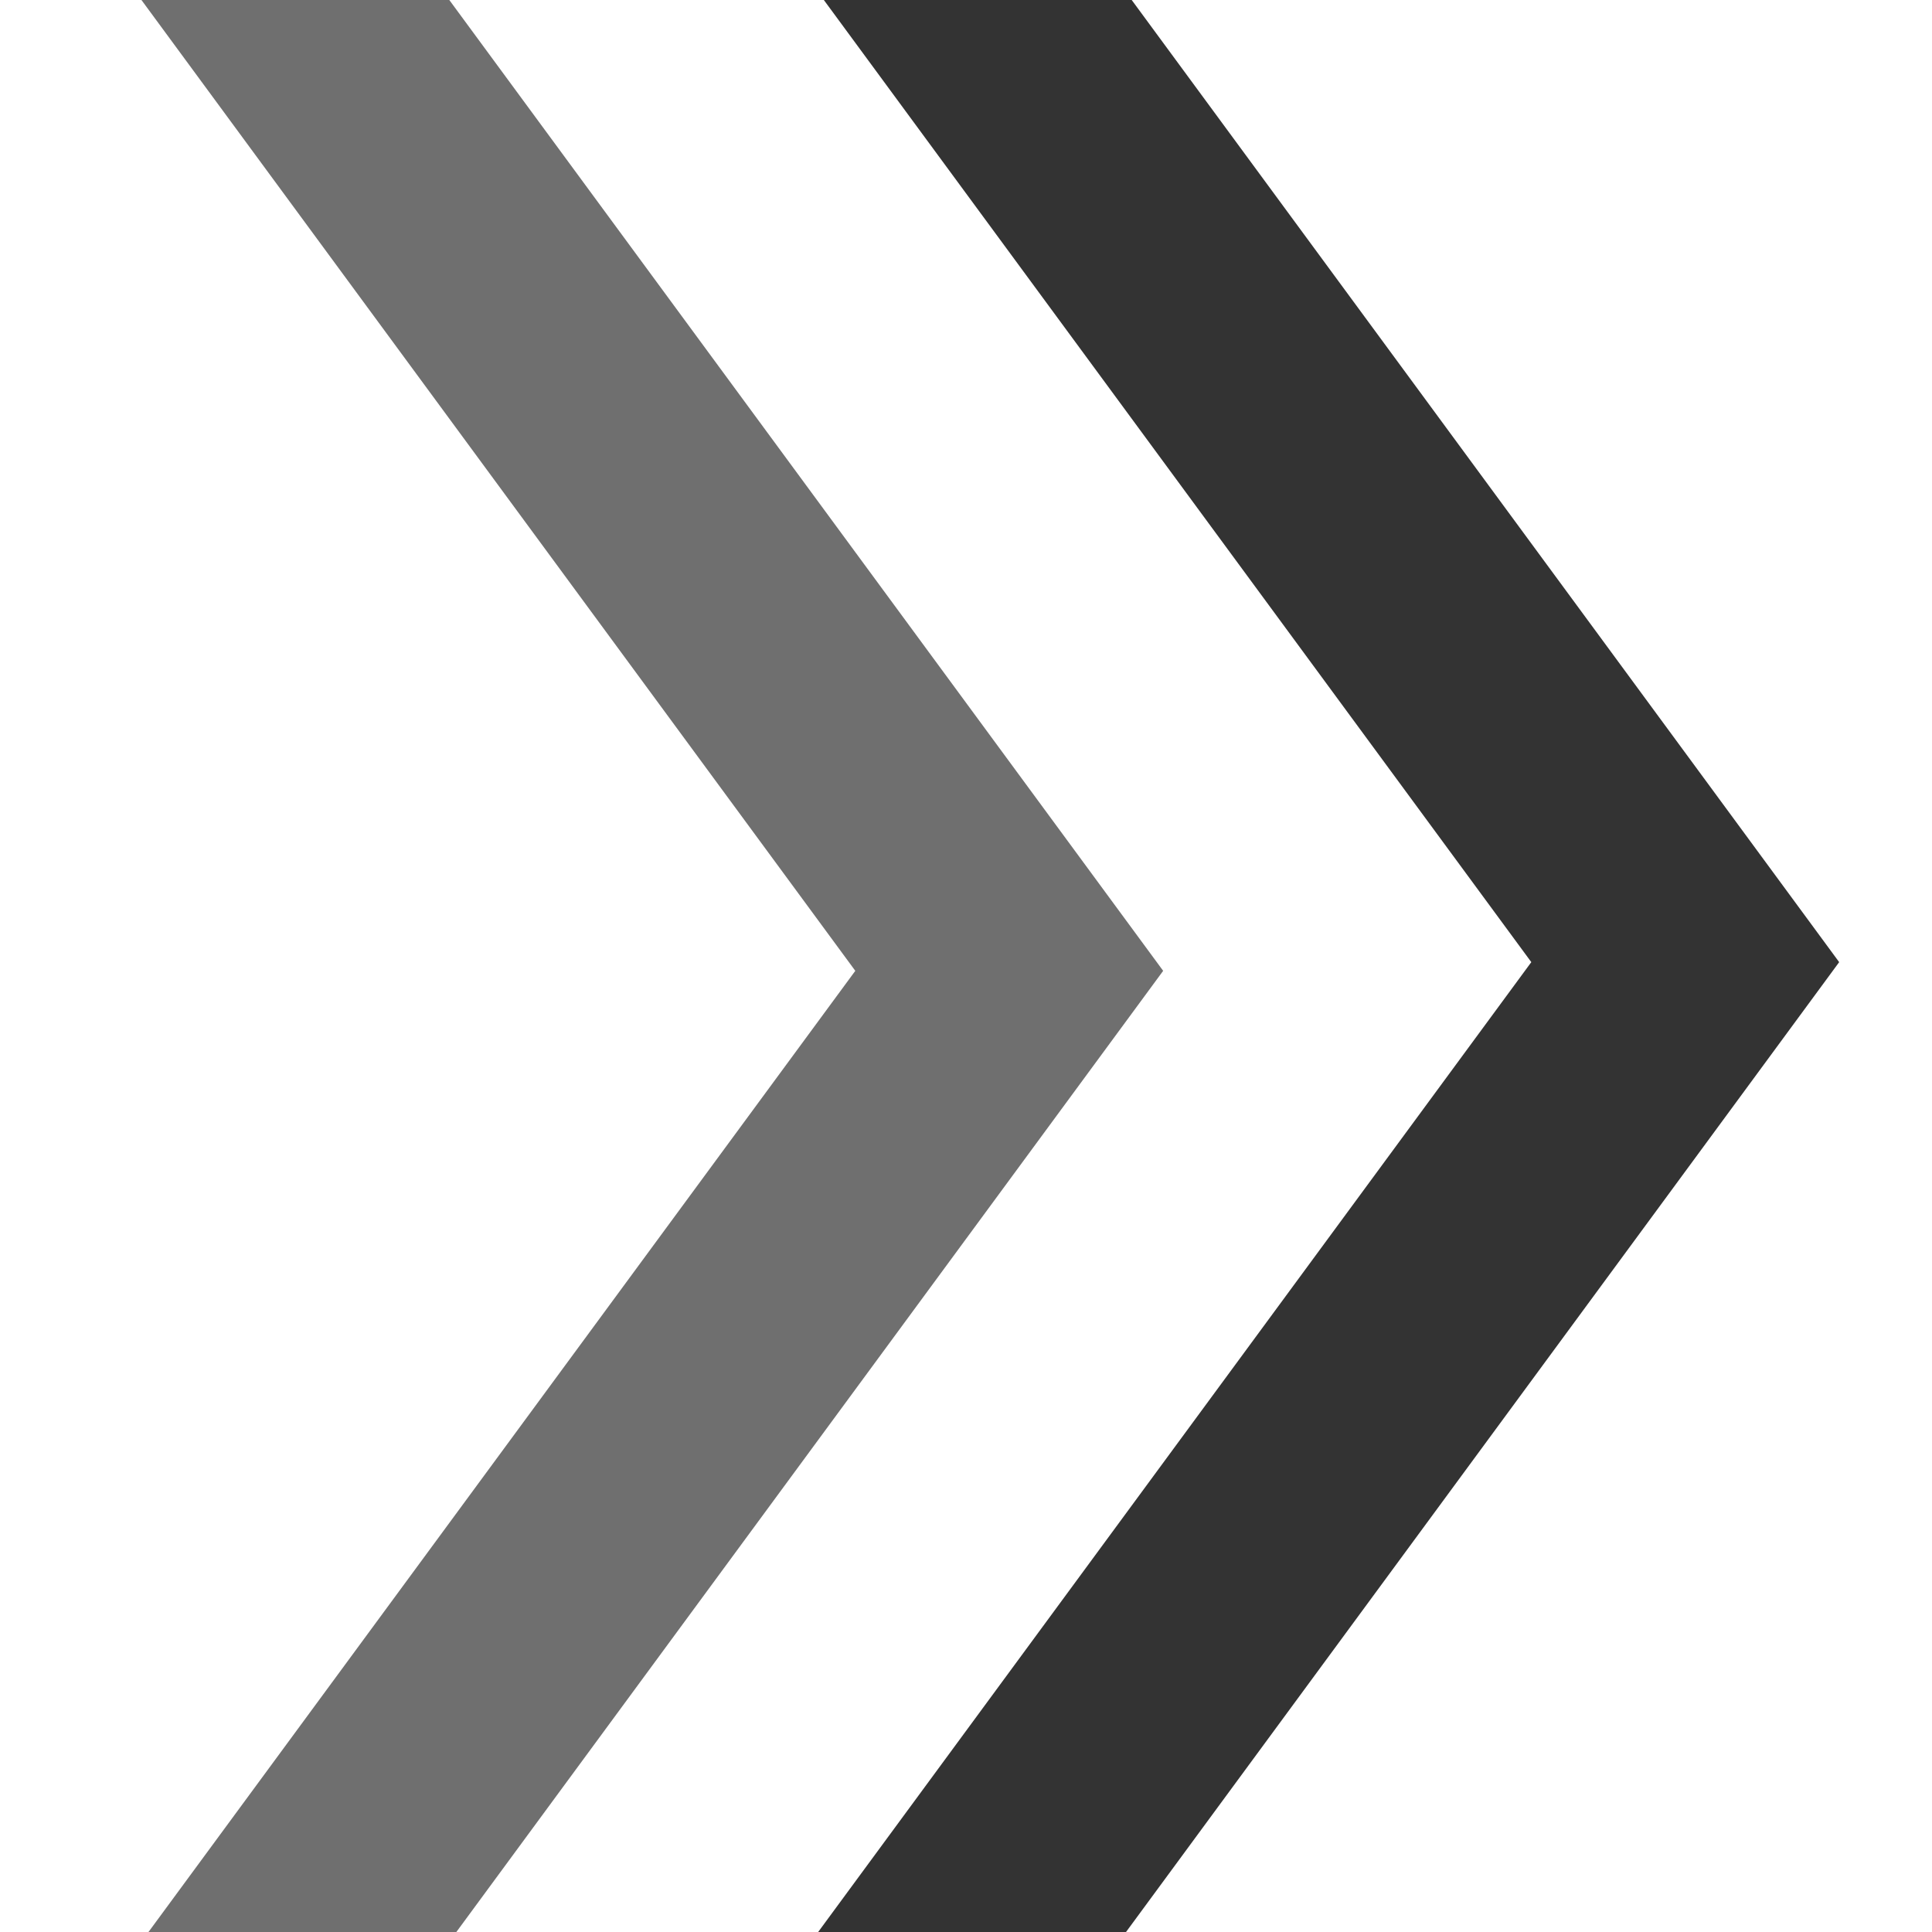 <svg width="20" height="20" viewBox="0 0 20 20" fill="none" xmlns="http://www.w3.org/2000/svg">
<rect x="0" y="0" width="20" height="20" fill="#808080" stroke="none"/>
<g clip-path="url(#clip0_5157_7514)">
<rect width="20" height="20" fill="white"/>
<path opacity="0.7" d="M0.001 -1.99L3.188 -1.99L12.041 10.05L3.188 22.089L0.001 22.089L8.854 10.05L0.001 -1.99Z" fill="#333333"/>
<path d="M6.999 -2.08L10.186 -2.08L19.039 9.96L10.186 22L6.999 22L15.852 9.96L6.999 -2.08Z" fill="#333333"/>
</g>
<defs>
<clipPath id="clip0_5157_7514">
<rect width="20" height="20" fill="white"/>
</clipPath>
</defs>
</svg>
